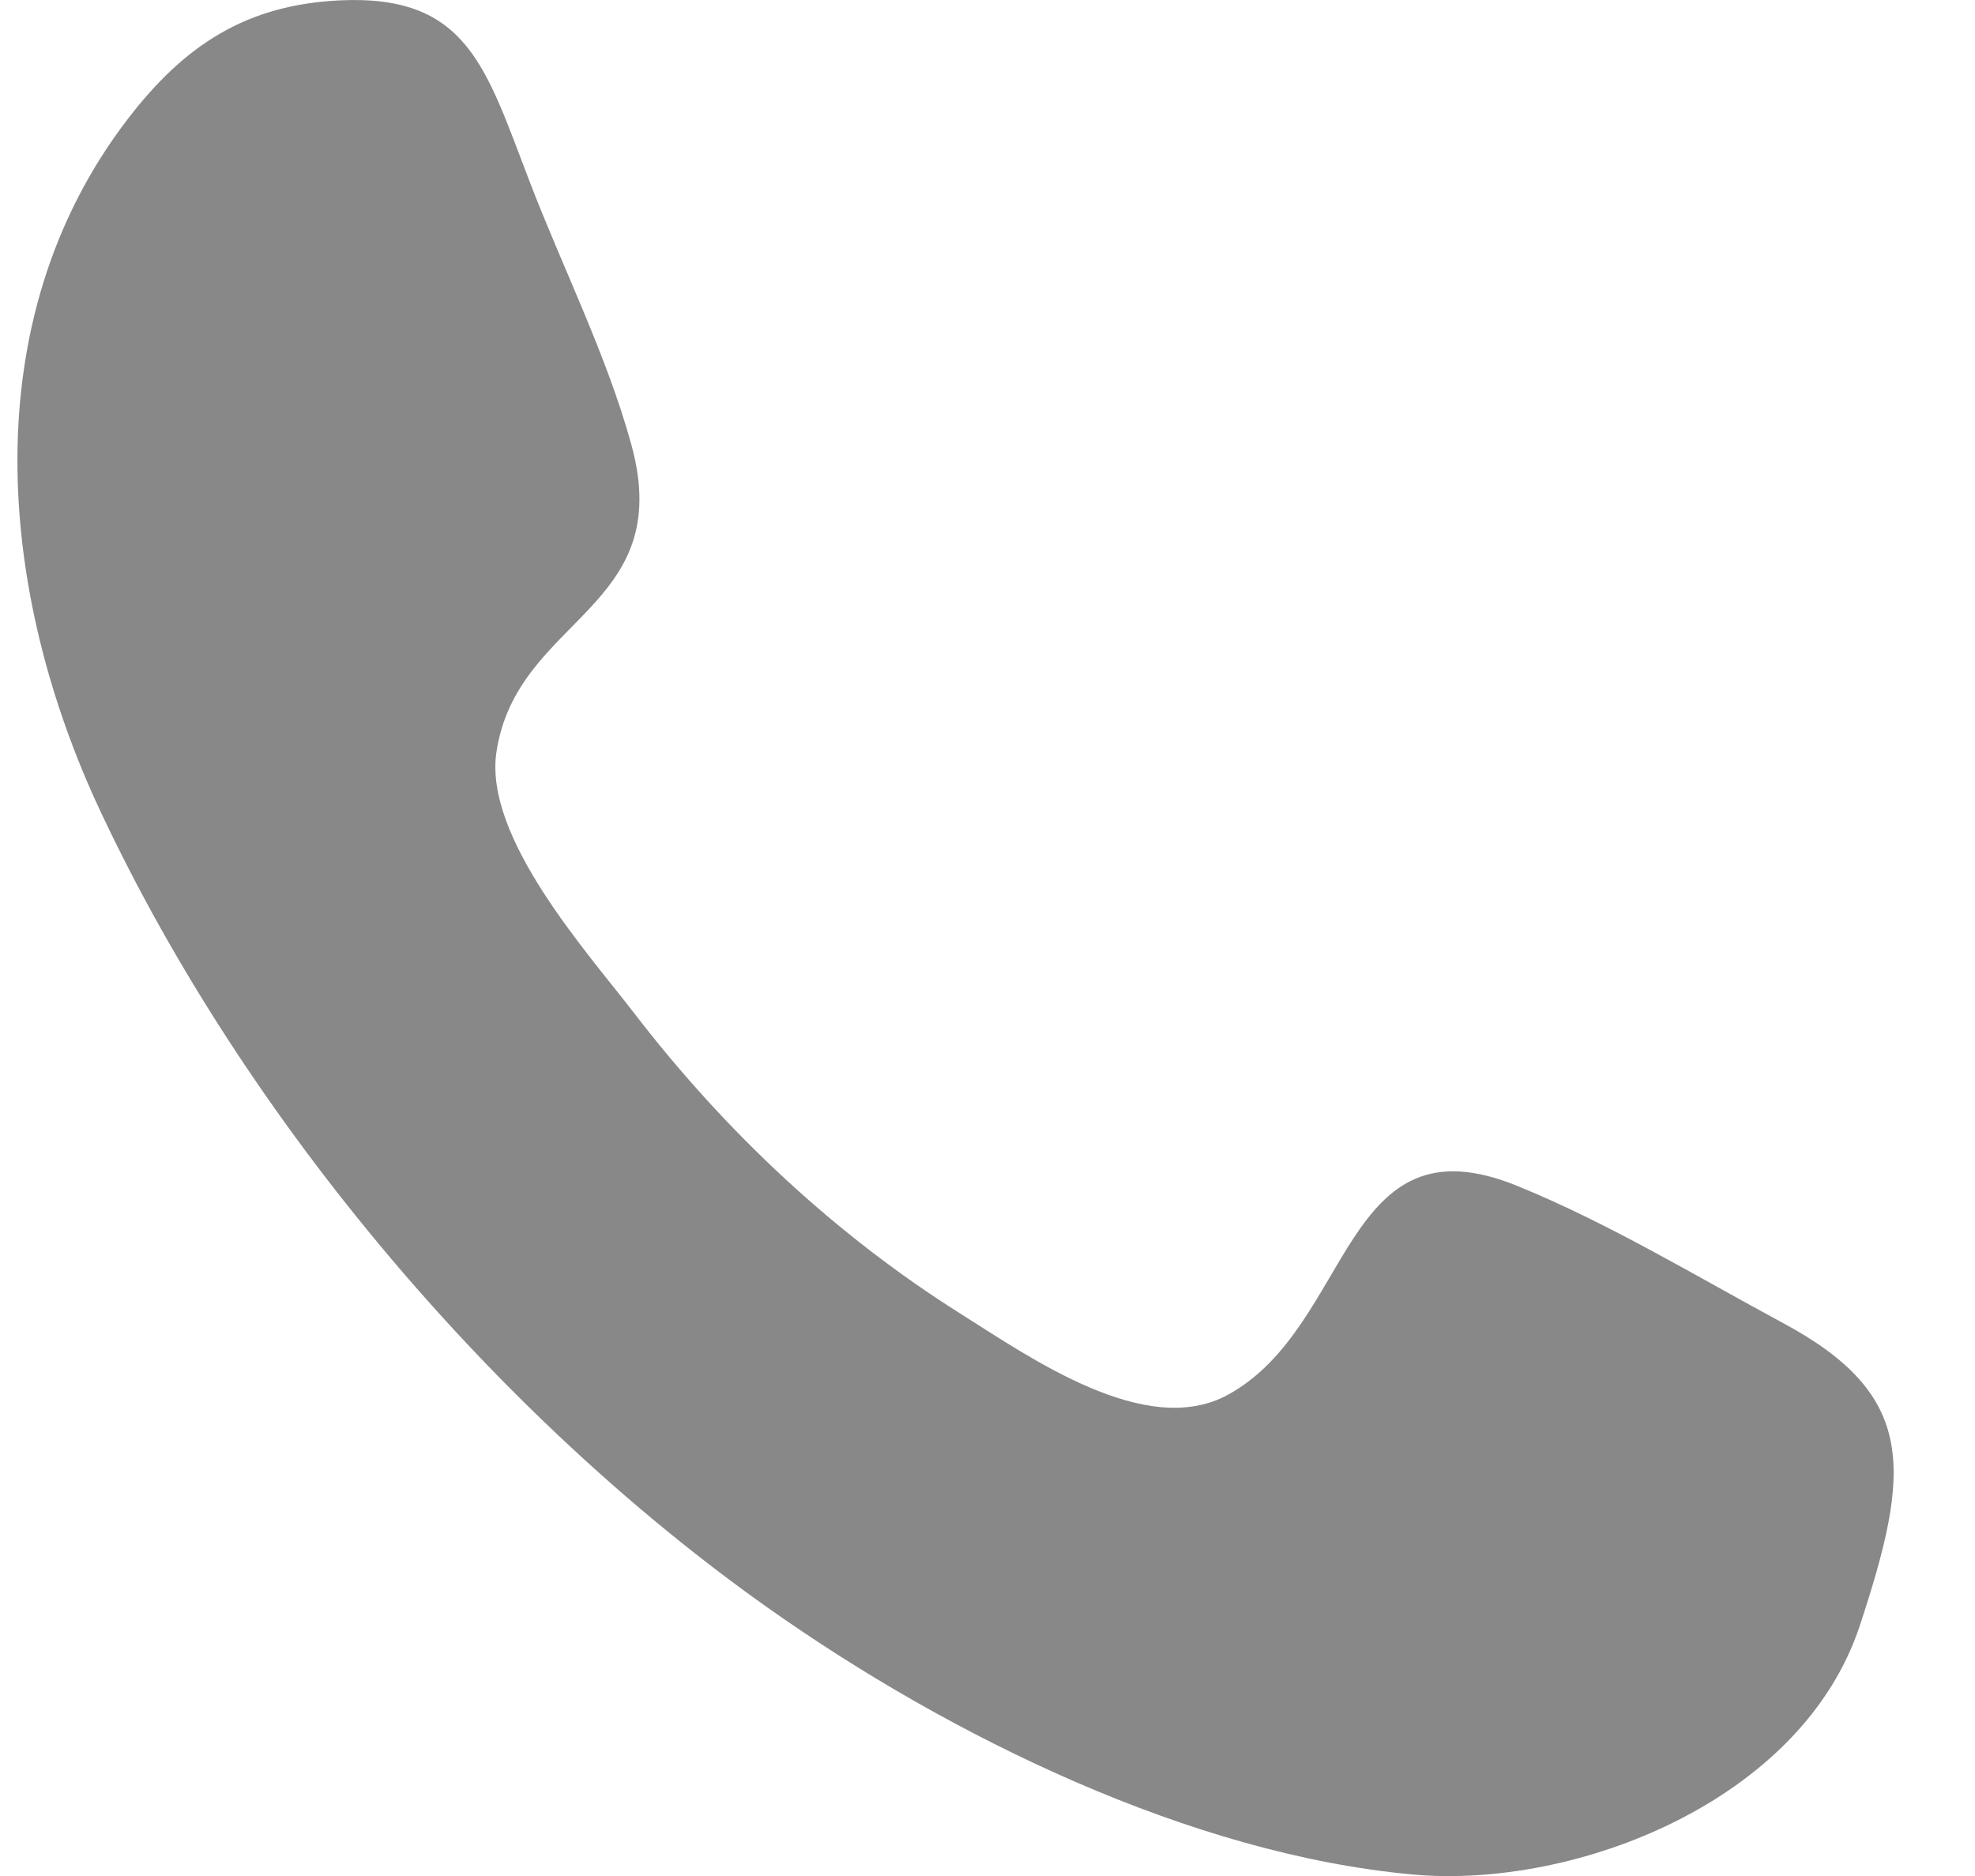 <svg width="20" height="19" viewBox="0 0 20 19" fill="none" xmlns="http://www.w3.org/2000/svg">
<g clip-path="url(#clip0_11_3896)">
<path fill-rule="evenodd" clip-rule="evenodd" d="M18.834 16.462C18.248 18.244 15.95 19.133 14.309 18.985C12.067 18.782 9.627 17.593 7.775 16.283C5.053 14.358 2.503 11.38 1.018 8.219C-0.032 5.986 -0.268 3.24 1.294 1.205C1.871 0.452 2.496 0.051 3.434 0.004C4.737 -0.06 4.919 0.685 5.366 1.846C5.699 2.713 6.144 3.598 6.392 4.498C6.857 6.176 5.232 6.246 5.027 7.618C4.899 8.483 5.947 9.643 6.421 10.26C7.35 11.469 8.466 12.511 9.725 13.304C10.445 13.758 11.61 14.578 12.435 14.126C13.707 13.429 13.587 11.285 15.365 12.011C16.286 12.385 17.178 12.927 18.057 13.4C19.416 14.131 19.353 14.889 18.834 16.462C19.222 15.286 18.447 17.637 18.834 16.462Z" fill="#888888"/>
</g>
<defs>
<clipPath id="clip0_11_3896">
<rect width="19" height="19" fill="white" transform="translate(0.176)"/>
</clipPath>
</defs>
</svg>
